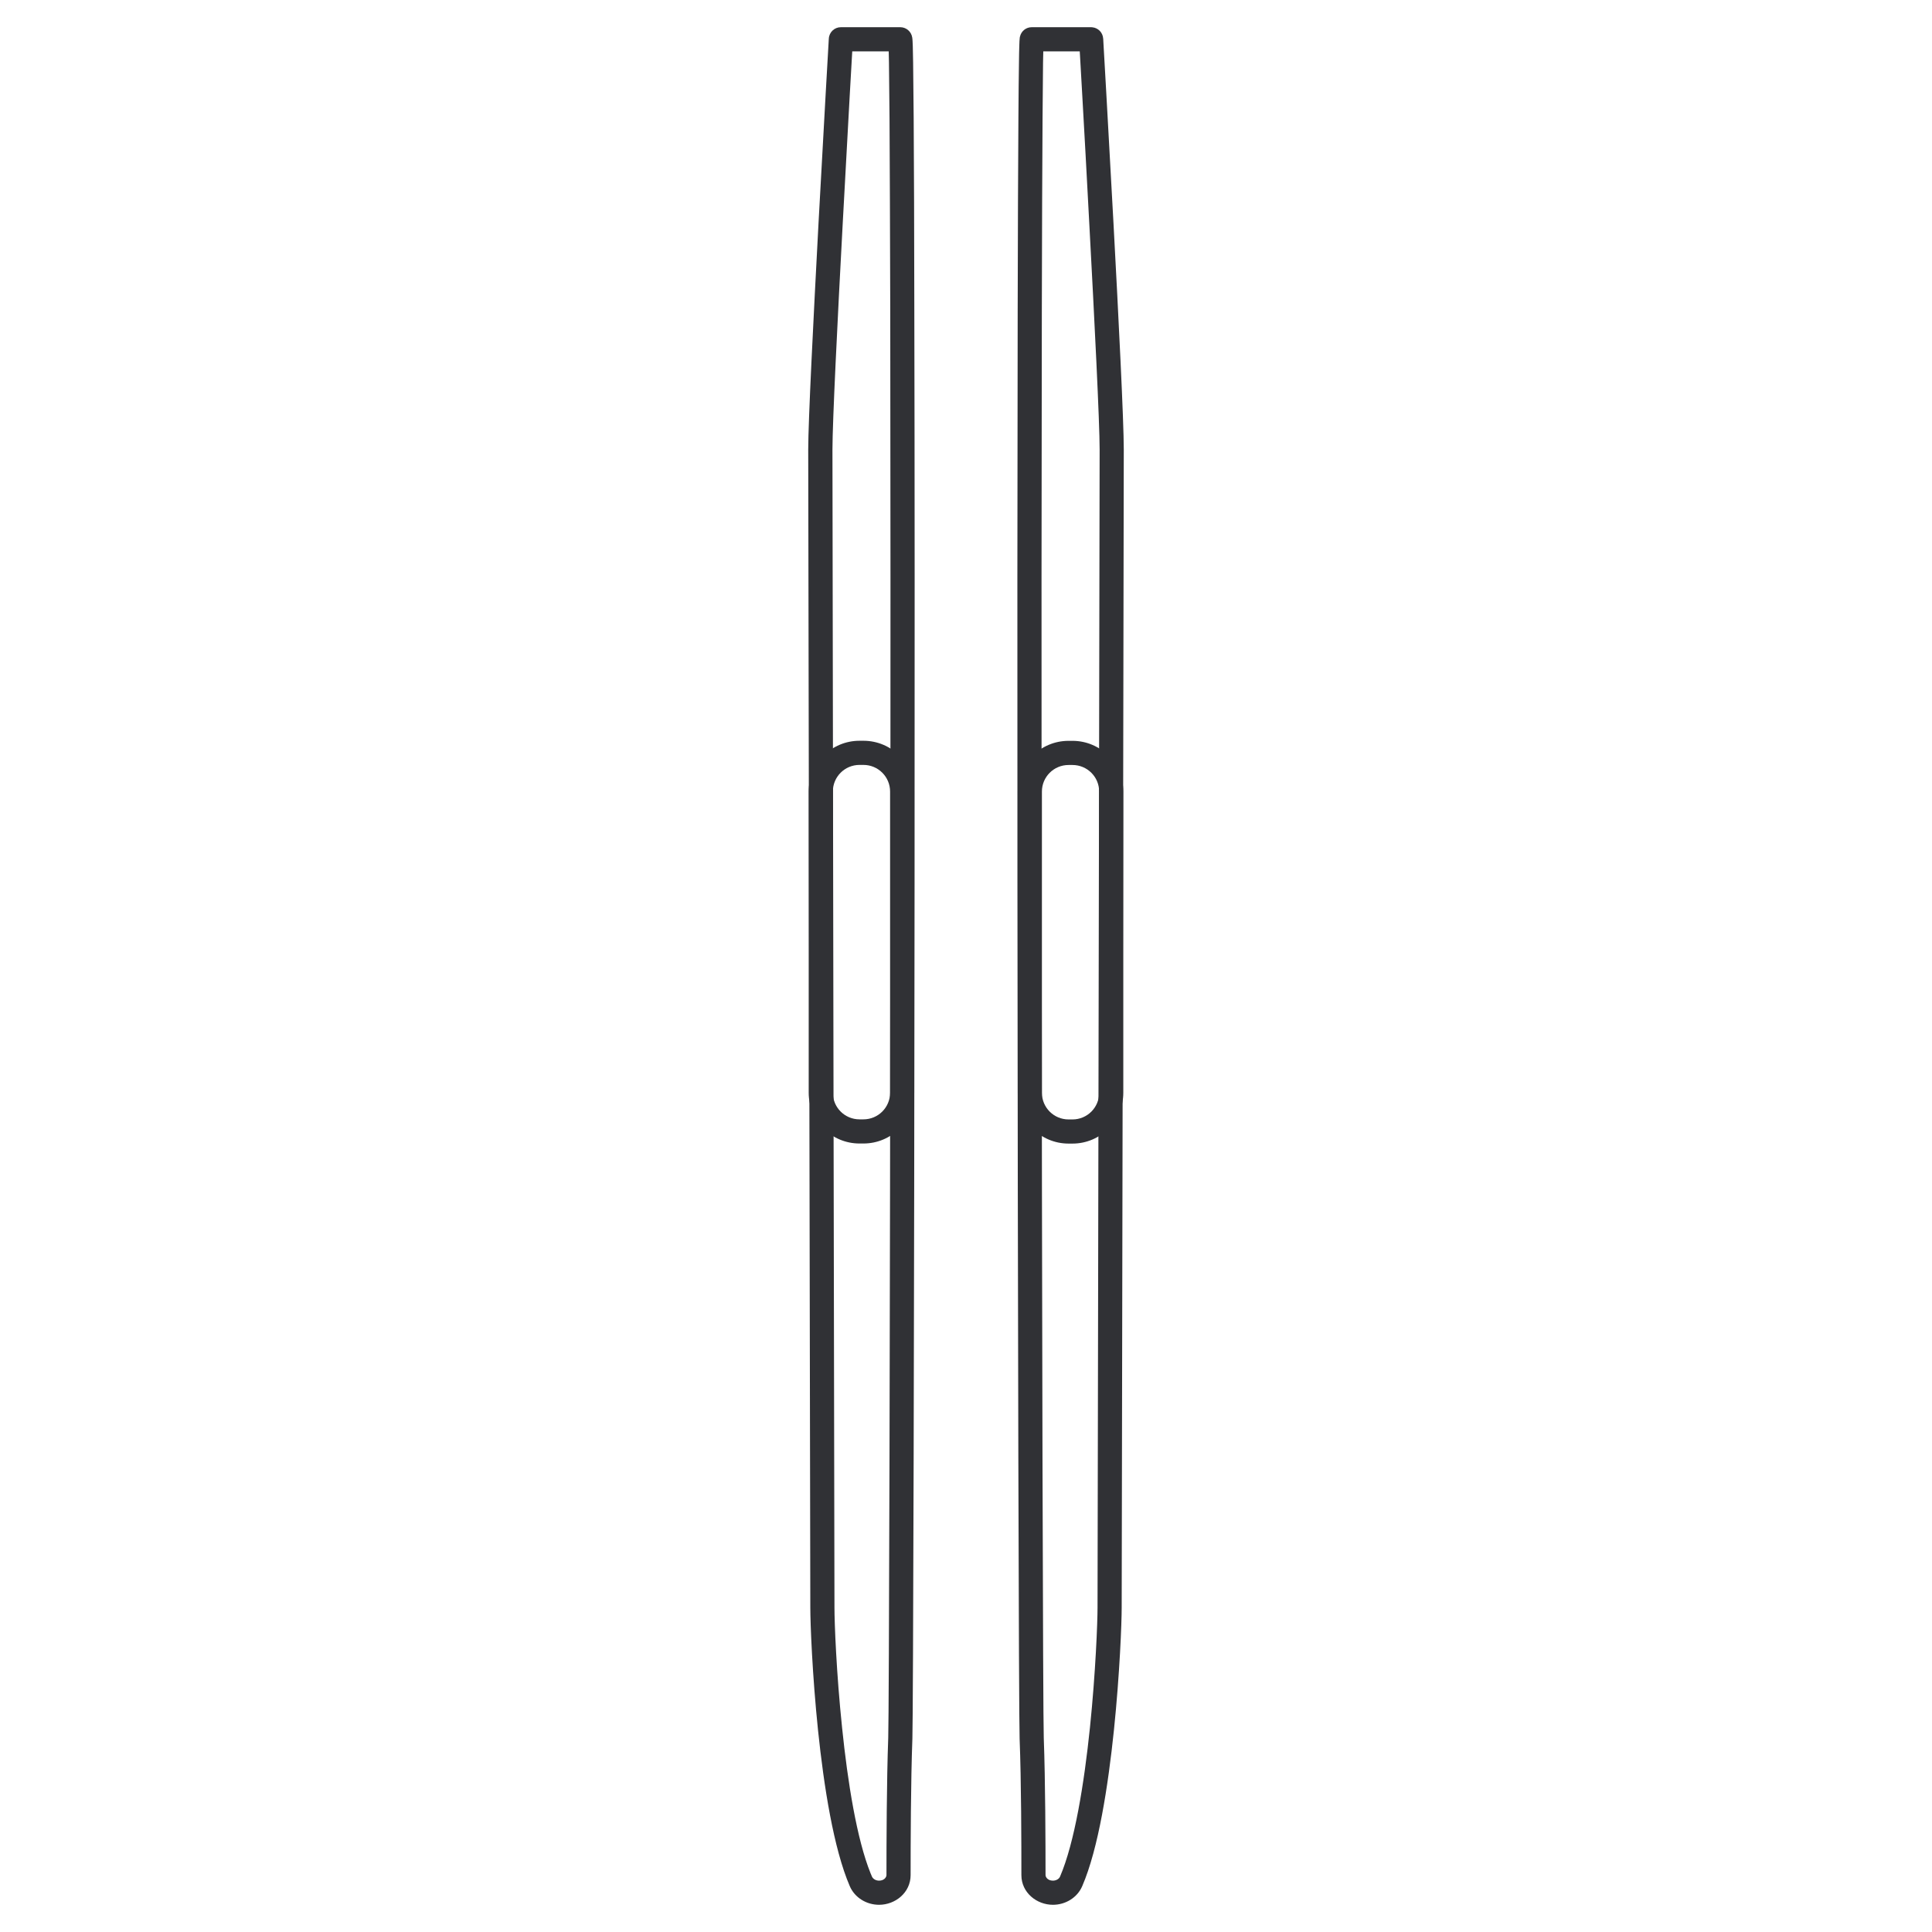 <svg width="24" height="24" viewBox="0 0 24 24" fill="none" xmlns="http://www.w3.org/2000/svg">
<path d="M10.066 19.972C10.066 19.783 10.059 16.359 10.053 12.896C10.047 9.433 10.04 5.93 10.04 5.585C10.04 5.234 10.105 3.955 10.168 2.77C10.2 2.175 10.232 1.603 10.256 1.179C10.268 0.967 10.278 0.792 10.285 0.67C10.288 0.61 10.291 0.562 10.293 0.529C10.294 0.513 10.295 0.501 10.295 0.492C10.295 0.488 10.296 0.485 10.296 0.483C10.296 0.482 10.296 0.481 10.296 0.481C10.296 0.48 10.296 0.48 10.296 0.48C10.296 0.48 10.296 0.48 10.296 0.48V0.48C10.3 0.4 10.366 0.338 10.445 0.338H11.184C11.258 0.338 11.321 0.393 11.332 0.466C11.336 0.488 11.337 0.529 11.339 0.573C11.34 0.622 11.341 0.689 11.343 0.773C11.345 0.941 11.348 1.176 11.35 1.469C11.354 2.056 11.357 2.877 11.358 3.853C11.363 5.806 11.363 8.383 11.361 10.966C11.357 16.13 11.344 21.326 11.334 21.597C11.314 22.129 11.312 22.913 11.312 23.293C11.312 23.511 11.122 23.662 10.92 23.662C10.766 23.662 10.618 23.575 10.556 23.43V23.43C10.355 22.963 10.234 22.186 10.162 21.496C10.09 20.8 10.066 20.167 10.066 19.972ZM10.341 5.585C10.341 5.93 10.347 9.432 10.353 12.895C10.359 16.358 10.366 19.782 10.366 19.972C10.366 20.155 10.389 20.777 10.461 21.465C10.53 22.136 10.643 22.846 10.815 23.272L10.832 23.312L10.832 23.312C10.842 23.335 10.873 23.362 10.92 23.362C10.986 23.362 11.012 23.317 11.012 23.293C11.012 22.915 11.014 22.124 11.034 21.586C11.044 21.322 11.057 16.136 11.061 10.966C11.063 8.383 11.062 5.806 11.059 3.854C11.056 2.877 11.054 2.058 11.05 1.471C11.048 1.178 11.045 0.944 11.043 0.778C11.042 0.724 11.041 0.677 11.04 0.638H10.587C10.586 0.654 10.585 0.67 10.584 0.688C10.577 0.809 10.567 0.984 10.555 1.196C10.531 1.62 10.5 2.192 10.468 2.786C10.404 3.976 10.341 5.245 10.341 5.585Z" fill="#303135"/>
<path d="M11.057 9.833C11.057 9.65 10.909 9.502 10.726 9.502H10.677C10.494 9.502 10.346 9.65 10.346 9.833V13.574C10.346 13.757 10.494 13.905 10.677 13.905H10.726C10.909 13.905 11.057 13.757 11.057 13.574V9.833ZM11.357 13.574C11.357 13.923 11.075 14.205 10.726 14.205H10.677C10.329 14.205 10.046 13.923 10.046 13.574V9.833C10.046 9.484 10.329 9.202 10.677 9.202H10.726C11.075 9.202 11.357 9.484 11.357 9.833V13.574Z" fill="#303135"/>
<path d="M13.634 19.972C13.634 19.782 13.641 16.358 13.647 12.895C13.653 9.432 13.66 5.93 13.66 5.585C13.66 5.245 13.596 3.976 13.532 2.786C13.501 2.192 13.469 1.62 13.445 1.196C13.433 0.984 13.423 0.809 13.416 0.688C13.415 0.67 13.414 0.654 13.413 0.638H12.96C12.959 0.677 12.958 0.724 12.957 0.778C12.955 0.944 12.953 1.178 12.951 1.471C12.947 2.058 12.944 2.877 12.942 3.854C12.938 5.806 12.937 8.383 12.939 10.966C12.943 16.136 12.956 21.322 12.966 21.586C12.986 22.124 12.988 22.915 12.988 23.293C12.988 23.317 13.014 23.362 13.08 23.362C13.127 23.362 13.159 23.335 13.168 23.312L13.168 23.312C13.349 22.892 13.468 22.154 13.54 21.458C13.611 20.768 13.634 20.145 13.634 19.972ZM13.96 5.585C13.96 5.93 13.953 9.433 13.947 12.896C13.941 16.359 13.934 19.783 13.934 19.972C13.934 20.157 13.91 20.791 13.838 21.489C13.766 22.181 13.646 22.963 13.444 23.43L13.444 23.43C13.382 23.575 13.234 23.662 13.08 23.662C12.878 23.662 12.688 23.511 12.688 23.293C12.688 22.913 12.687 22.129 12.666 21.597C12.656 21.326 12.643 16.13 12.639 10.966C12.637 8.383 12.638 5.806 12.642 3.853C12.644 2.877 12.647 2.056 12.651 1.469C12.653 1.176 12.655 0.941 12.658 0.773C12.659 0.689 12.66 0.622 12.662 0.573C12.663 0.529 12.665 0.488 12.668 0.466L12.671 0.453C12.687 0.386 12.746 0.338 12.816 0.338H13.555L13.569 0.339C13.642 0.346 13.7 0.405 13.704 0.48L13.704 0.48V0.481C13.704 0.481 13.705 0.482 13.705 0.483C13.705 0.485 13.705 0.488 13.705 0.492C13.706 0.501 13.706 0.513 13.707 0.529C13.709 0.562 13.712 0.61 13.715 0.67C13.722 0.792 13.732 0.967 13.744 1.179C13.768 1.603 13.8 2.175 13.832 2.77C13.896 3.955 13.96 5.234 13.96 5.585Z" fill="#303135"/>
<path d="M12.943 13.575C12.943 13.758 13.091 13.906 13.274 13.906H13.323C13.506 13.906 13.654 13.758 13.654 13.575V9.833C13.654 9.651 13.506 9.503 13.323 9.503H13.274C13.091 9.503 12.943 9.651 12.943 9.833V13.575ZM12.643 9.833C12.643 9.485 12.925 9.203 13.274 9.203H13.323C13.671 9.203 13.954 9.485 13.954 9.833V13.575C13.954 13.923 13.671 14.206 13.323 14.206H13.274C12.925 14.206 12.643 13.923 12.643 13.575V9.833Z" fill="#303135"/>
</svg>
